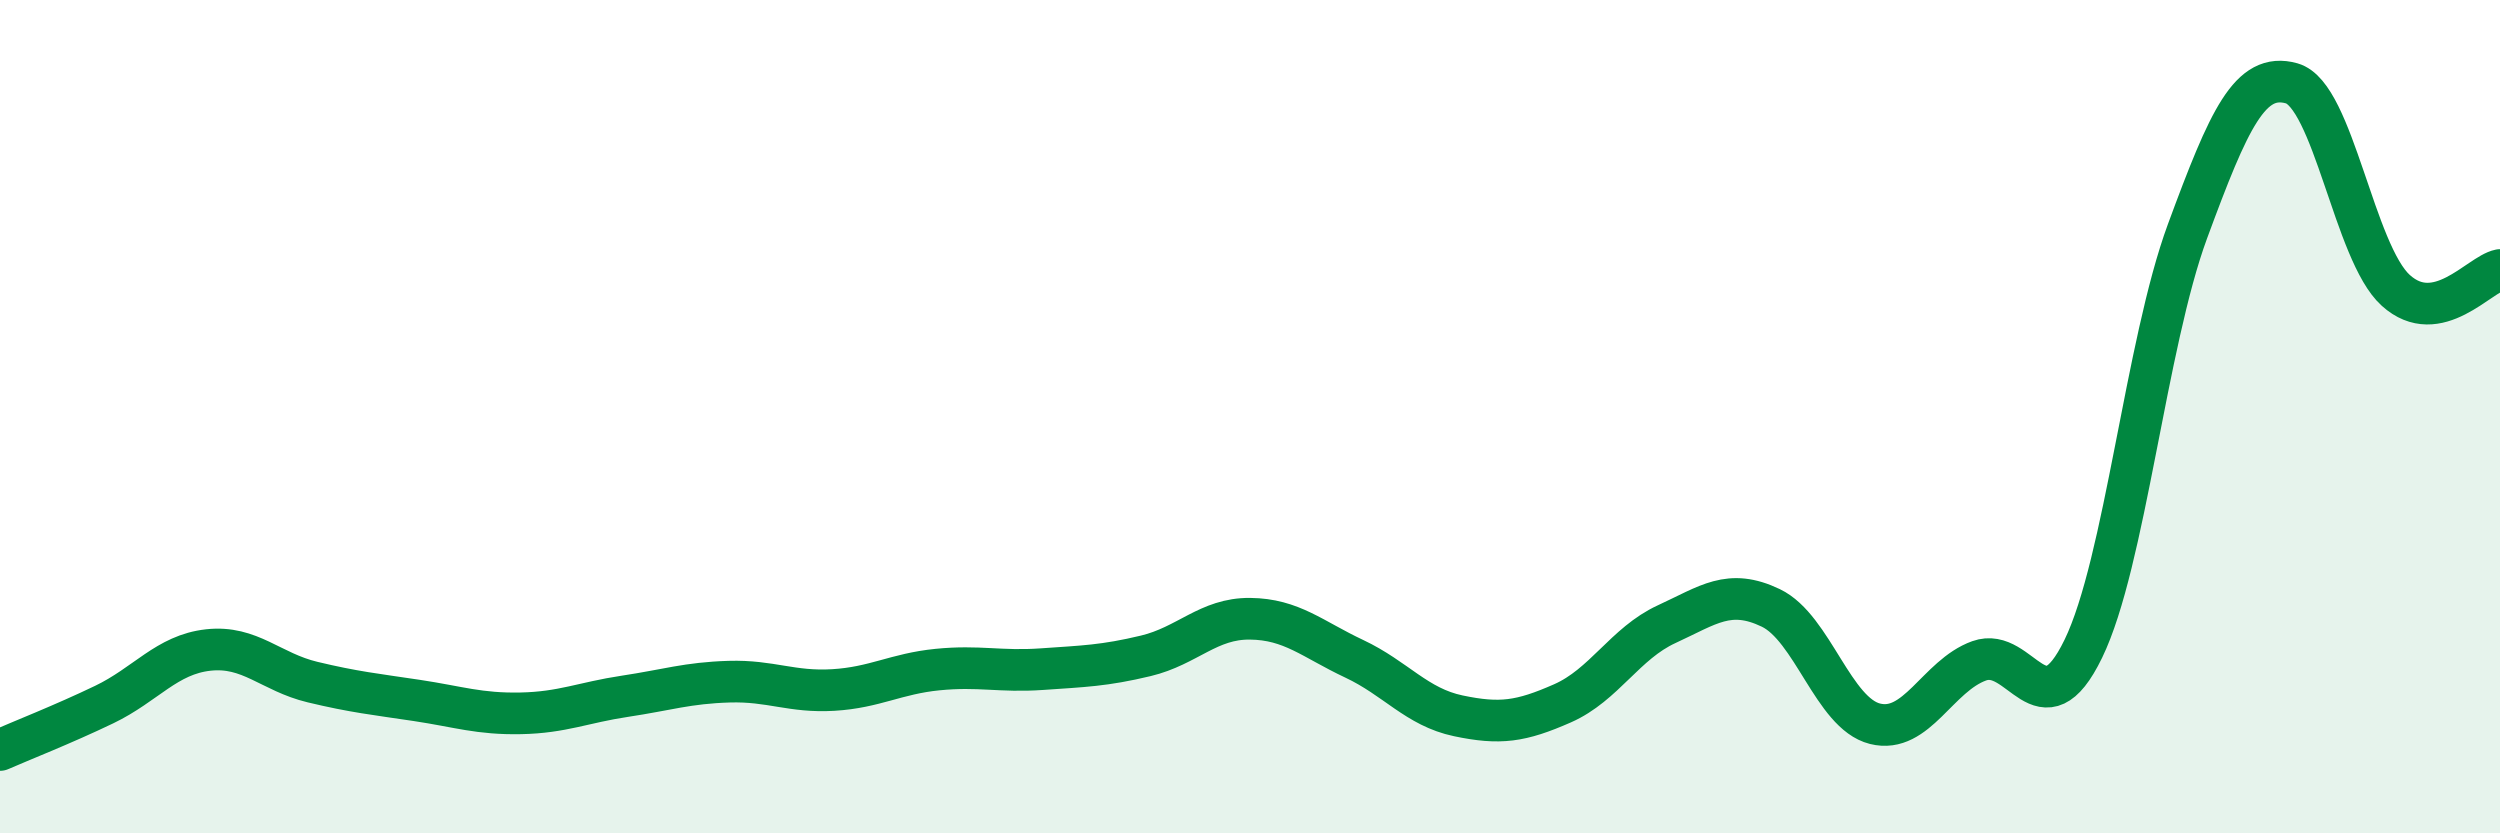 
    <svg width="60" height="20" viewBox="0 0 60 20" xmlns="http://www.w3.org/2000/svg">
      <path
        d="M 0,18 C 0.5,17.78 1.5,17.39 2.5,16.91 C 3.5,16.43 4,15.71 5,15.6 C 6,15.49 6.5,16.13 7.5,16.37 C 8.5,16.61 9,16.66 10,16.81 C 11,16.96 11.5,17.14 12.5,17.12 C 13.5,17.1 14,16.86 15,16.71 C 16,16.56 16.5,16.39 17.5,16.36 C 18.5,16.33 19,16.62 20,16.56 C 21,16.5 21.5,16.17 22.5,16.07 C 23.5,15.97 24,16.13 25,16.06 C 26,15.99 26.5,15.98 27.5,15.74 C 28.5,15.5 29,14.84 30,14.85 C 31,14.86 31.5,15.34 32.5,15.81 C 33.5,16.28 34,16.97 35,17.18 C 36,17.39 36.5,17.32 37.5,16.88 C 38.5,16.44 39,15.44 40,14.98 C 41,14.52 41.5,14.11 42.5,14.59 C 43.5,15.07 44,17.12 45,17.37 C 46,17.62 46.5,16.22 47.5,15.86 C 48.5,15.5 49,17.63 50,15.57 C 51,13.51 51.5,8.26 52.5,5.55 C 53.5,2.84 54,1.72 55,2 C 56,2.28 56.5,6.07 57.5,6.97 C 58.5,7.87 59.5,6.58 60,6.48L60 20L0 20Z"
        fill="#008740"
        opacity="0.1"
        stroke-linecap="round"
        stroke-linejoin="round"
      />
      <path
        d="M 0,18 C 0.5,17.78 1.5,17.39 2.5,16.91 C 3.5,16.43 4,15.71 5,15.6 C 6,15.49 6.5,16.13 7.5,16.37 C 8.5,16.61 9,16.66 10,16.81 C 11,16.96 11.5,17.14 12.5,17.12 C 13.5,17.1 14,16.86 15,16.71 C 16,16.56 16.5,16.39 17.5,16.36 C 18.5,16.33 19,16.62 20,16.56 C 21,16.5 21.5,16.17 22.5,16.07 C 23.5,15.97 24,16.13 25,16.06 C 26,15.99 26.5,15.98 27.5,15.74 C 28.5,15.5 29,14.84 30,14.85 C 31,14.86 31.5,15.34 32.5,15.81 C 33.5,16.28 34,16.97 35,17.18 C 36,17.39 36.5,17.32 37.5,16.88 C 38.5,16.44 39,15.44 40,14.98 C 41,14.52 41.5,14.11 42.5,14.59 C 43.5,15.07 44,17.12 45,17.37 C 46,17.62 46.5,16.22 47.5,15.86 C 48.5,15.5 49,17.63 50,15.57 C 51,13.51 51.5,8.26 52.5,5.55 C 53.5,2.84 54,1.72 55,2 C 56,2.28 56.5,6.07 57.5,6.97 C 58.5,7.87 59.5,6.58 60,6.48"
        stroke="#008740"
        stroke-width="1"
        fill="none"
        stroke-linecap="round"
        stroke-linejoin="round"
      />
    </svg>
  